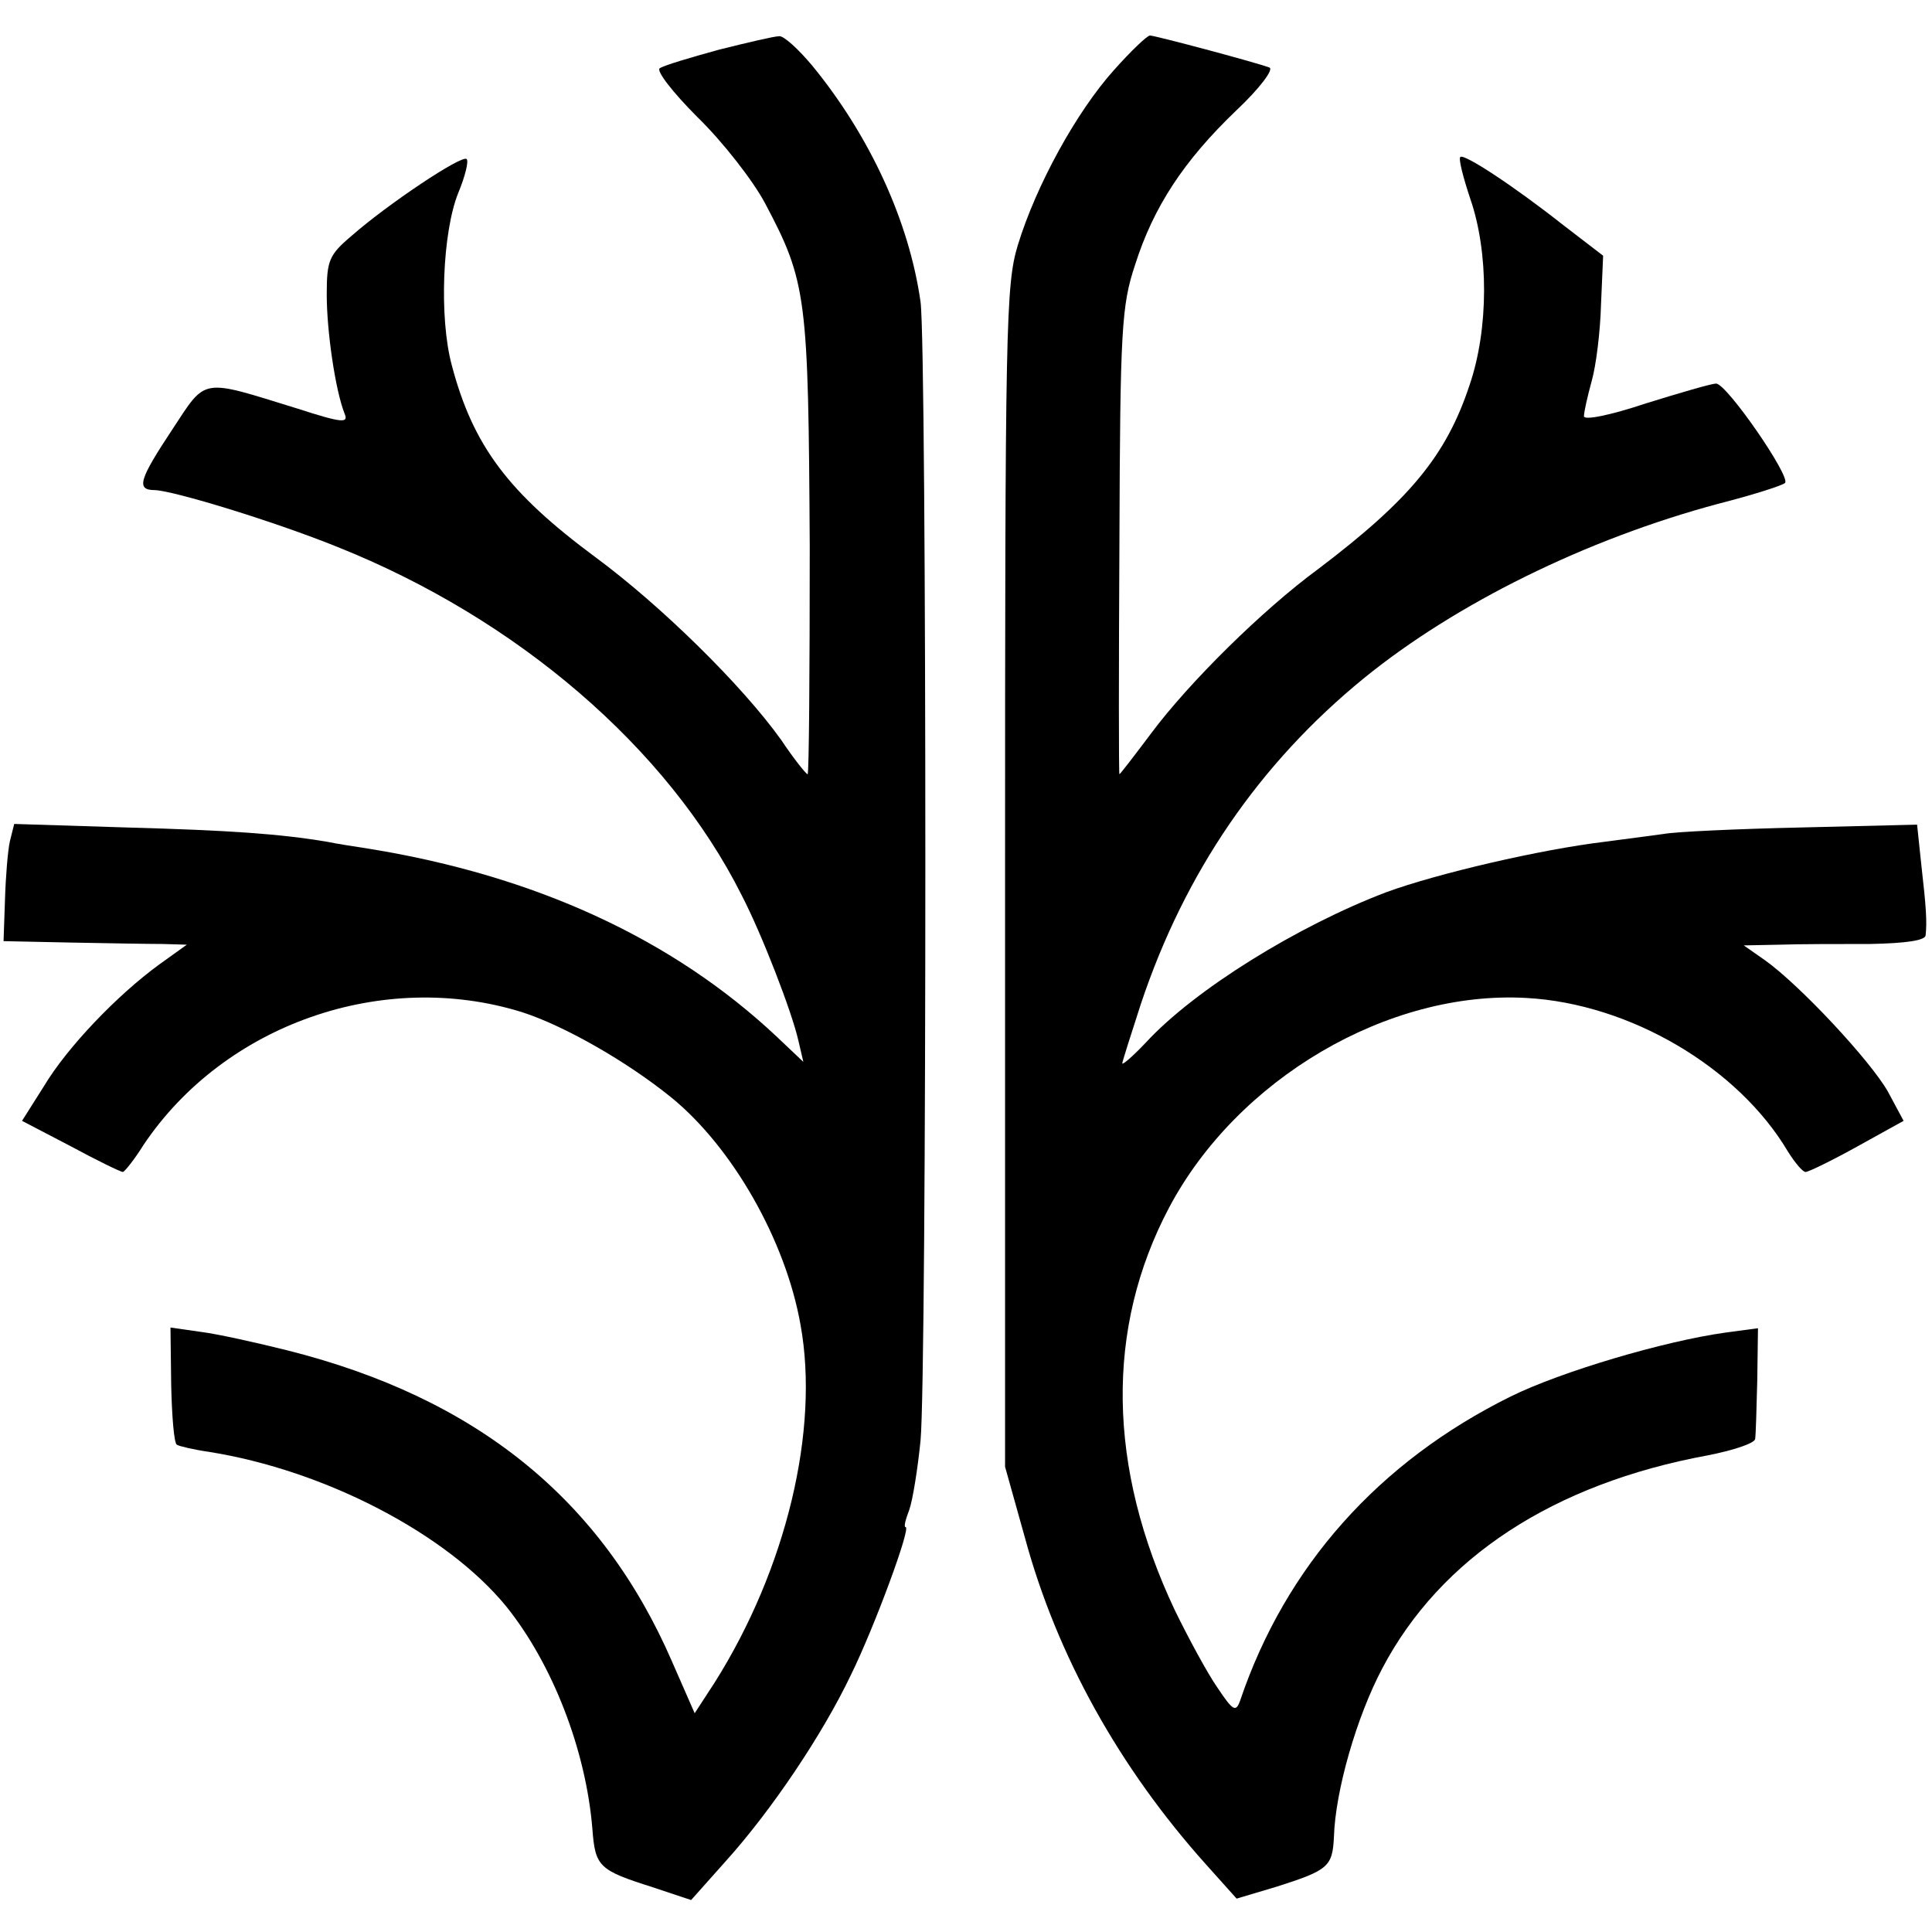 <?xml version="1.0" standalone="no"?>
<!DOCTYPE svg PUBLIC "-//W3C//DTD SVG 20010904//EN"
 "http://www.w3.org/TR/2001/REC-SVG-20010904/DTD/svg10.dtd">
<svg version="1.0" xmlns="http://www.w3.org/2000/svg"
 width="272pt" height="272pt" viewBox="0 0 272 272"
 preserveAspectRatio="xMidYMid meet">
<g transform="translate(0,272) scale(0.1,-0.1)"
fill="#000000" stroke="none">
<path d="M1012 2650 c-40 -11 -77 -22 -83 -26 -6 -3 18 -34 53 -69 35 -34 78
-89 95 -121 59 -111 61 -132 63 -483 0 -177 -1 -321 -3 -321 -2 0 -19 21 -37
48 -55 77 -169 189 -261 257 -123 91 -173 157 -203 271 -18 67 -13 187 9 242
10 24 15 45 12 48 -6 7 -112 -64 -162 -108 -32 -27 -35 -35 -35 -83 0 -51 12
-134 25 -167 6 -14 -2 -14 -67 7 -136 42 -127 44 -175 -29 -47 -71 -52 -86
-25 -86 27 -1 168 -44 257 -80 253 -101 465 -283 569 -490 29 -56 71 -165 80
-205 l7 -30 -38 36 c-146 137 -339 226 -573 264 -19 3 -46 7 -60 10 -66 11
-136 16 -281 20 l-159 5 -6 -24 c-3 -13 -6 -50 -7 -83 l-2 -58 95 -2 c52 -1
110 -2 129 -2 l34 -1 -39 -28 c-59 -43 -129 -116 -162 -171 l-31 -49 69 -36
c37 -20 70 -36 73 -36 2 0 16 17 29 38 114 170 337 248 533 187 59 -19 147
-69 210 -120 86 -70 161 -201 182 -320 27 -148 -20 -344 -121 -504 l-28 -43
-32 73 c-99 228 -275 371 -542 438 -44 11 -98 23 -122 26 l-42 6 1 -81 c1 -44
4 -82 8 -84 3 -2 24 -7 45 -10 164 -26 336 -116 419 -218 65 -81 112 -202 121
-313 4 -53 9 -58 85 -82 l54 -18 49 55 c64 71 136 178 176 262 33 67 85 208
77 208 -3 0 0 11 5 24 5 14 12 58 16 98 9 95 9 1538 0 1603 -16 113 -71 233
-152 332 -20 24 -41 43 -47 42 -7 0 -45 -9 -85 -19z"/>
<path d="M1568 2621 c-52 -58 -109 -161 -135 -246 -17 -56 -18 -112 -18 -890
l0 -830 28 -100 c45 -166 133 -324 255 -460 l43 -48 57 17 c72 23 78 28 80 70
2 65 32 169 68 237 82 156 241 260 458 300 36 7 66 17 67 23 1 6 2 44 3 83 l1
73 -45 -6 c-87 -12 -232 -55 -303 -90 -186 -92 -317 -239 -381 -428 -6 -17
-10 -15 -32 18 -14 20 -41 70 -60 109 -95 201 -98 397 -8 567 96 181 308 306
503 295 146 -8 298 -98 368 -216 10 -16 21 -29 25 -29 4 0 37 16 73 36 l65 36
-22 41 c-25 44 -124 150 -173 185 l-30 21 50 1 c28 1 85 1 128 1 51 1 77 5 78
12 2 19 1 38 -6 99 l-6 57 -164 -4 c-90 -2 -176 -6 -192 -9 -15 -2 -53 -7 -83
-11 -92 -11 -237 -45 -308 -71 -124 -47 -270 -137 -339 -212 -18 -19 -33 -32
-33 -29 0 2 12 40 26 83 62 186 167 339 314 459 129 105 313 196 500 246 47
12 88 25 93 29 9 8 -82 140 -97 140 -6 0 -51 -13 -99 -28 -51 -17 -87 -24 -87
-18 0 6 5 28 11 50 6 21 12 69 13 107 l3 69 -56 43 c-71 56 -140 101 -145 96
-3 -2 4 -29 14 -59 26 -75 26 -183 -1 -262 -33 -100 -85 -162 -213 -259 -79
-58 -182 -160 -235 -231 -24 -32 -44 -58 -45 -58 -1 0 -1 147 0 328 1 298 3
332 22 389 26 82 69 147 142 217 34 32 54 59 47 61 -22 8 -161 45 -168 45 -4
0 -27 -22 -51 -49z"/>
</g>
</svg>
